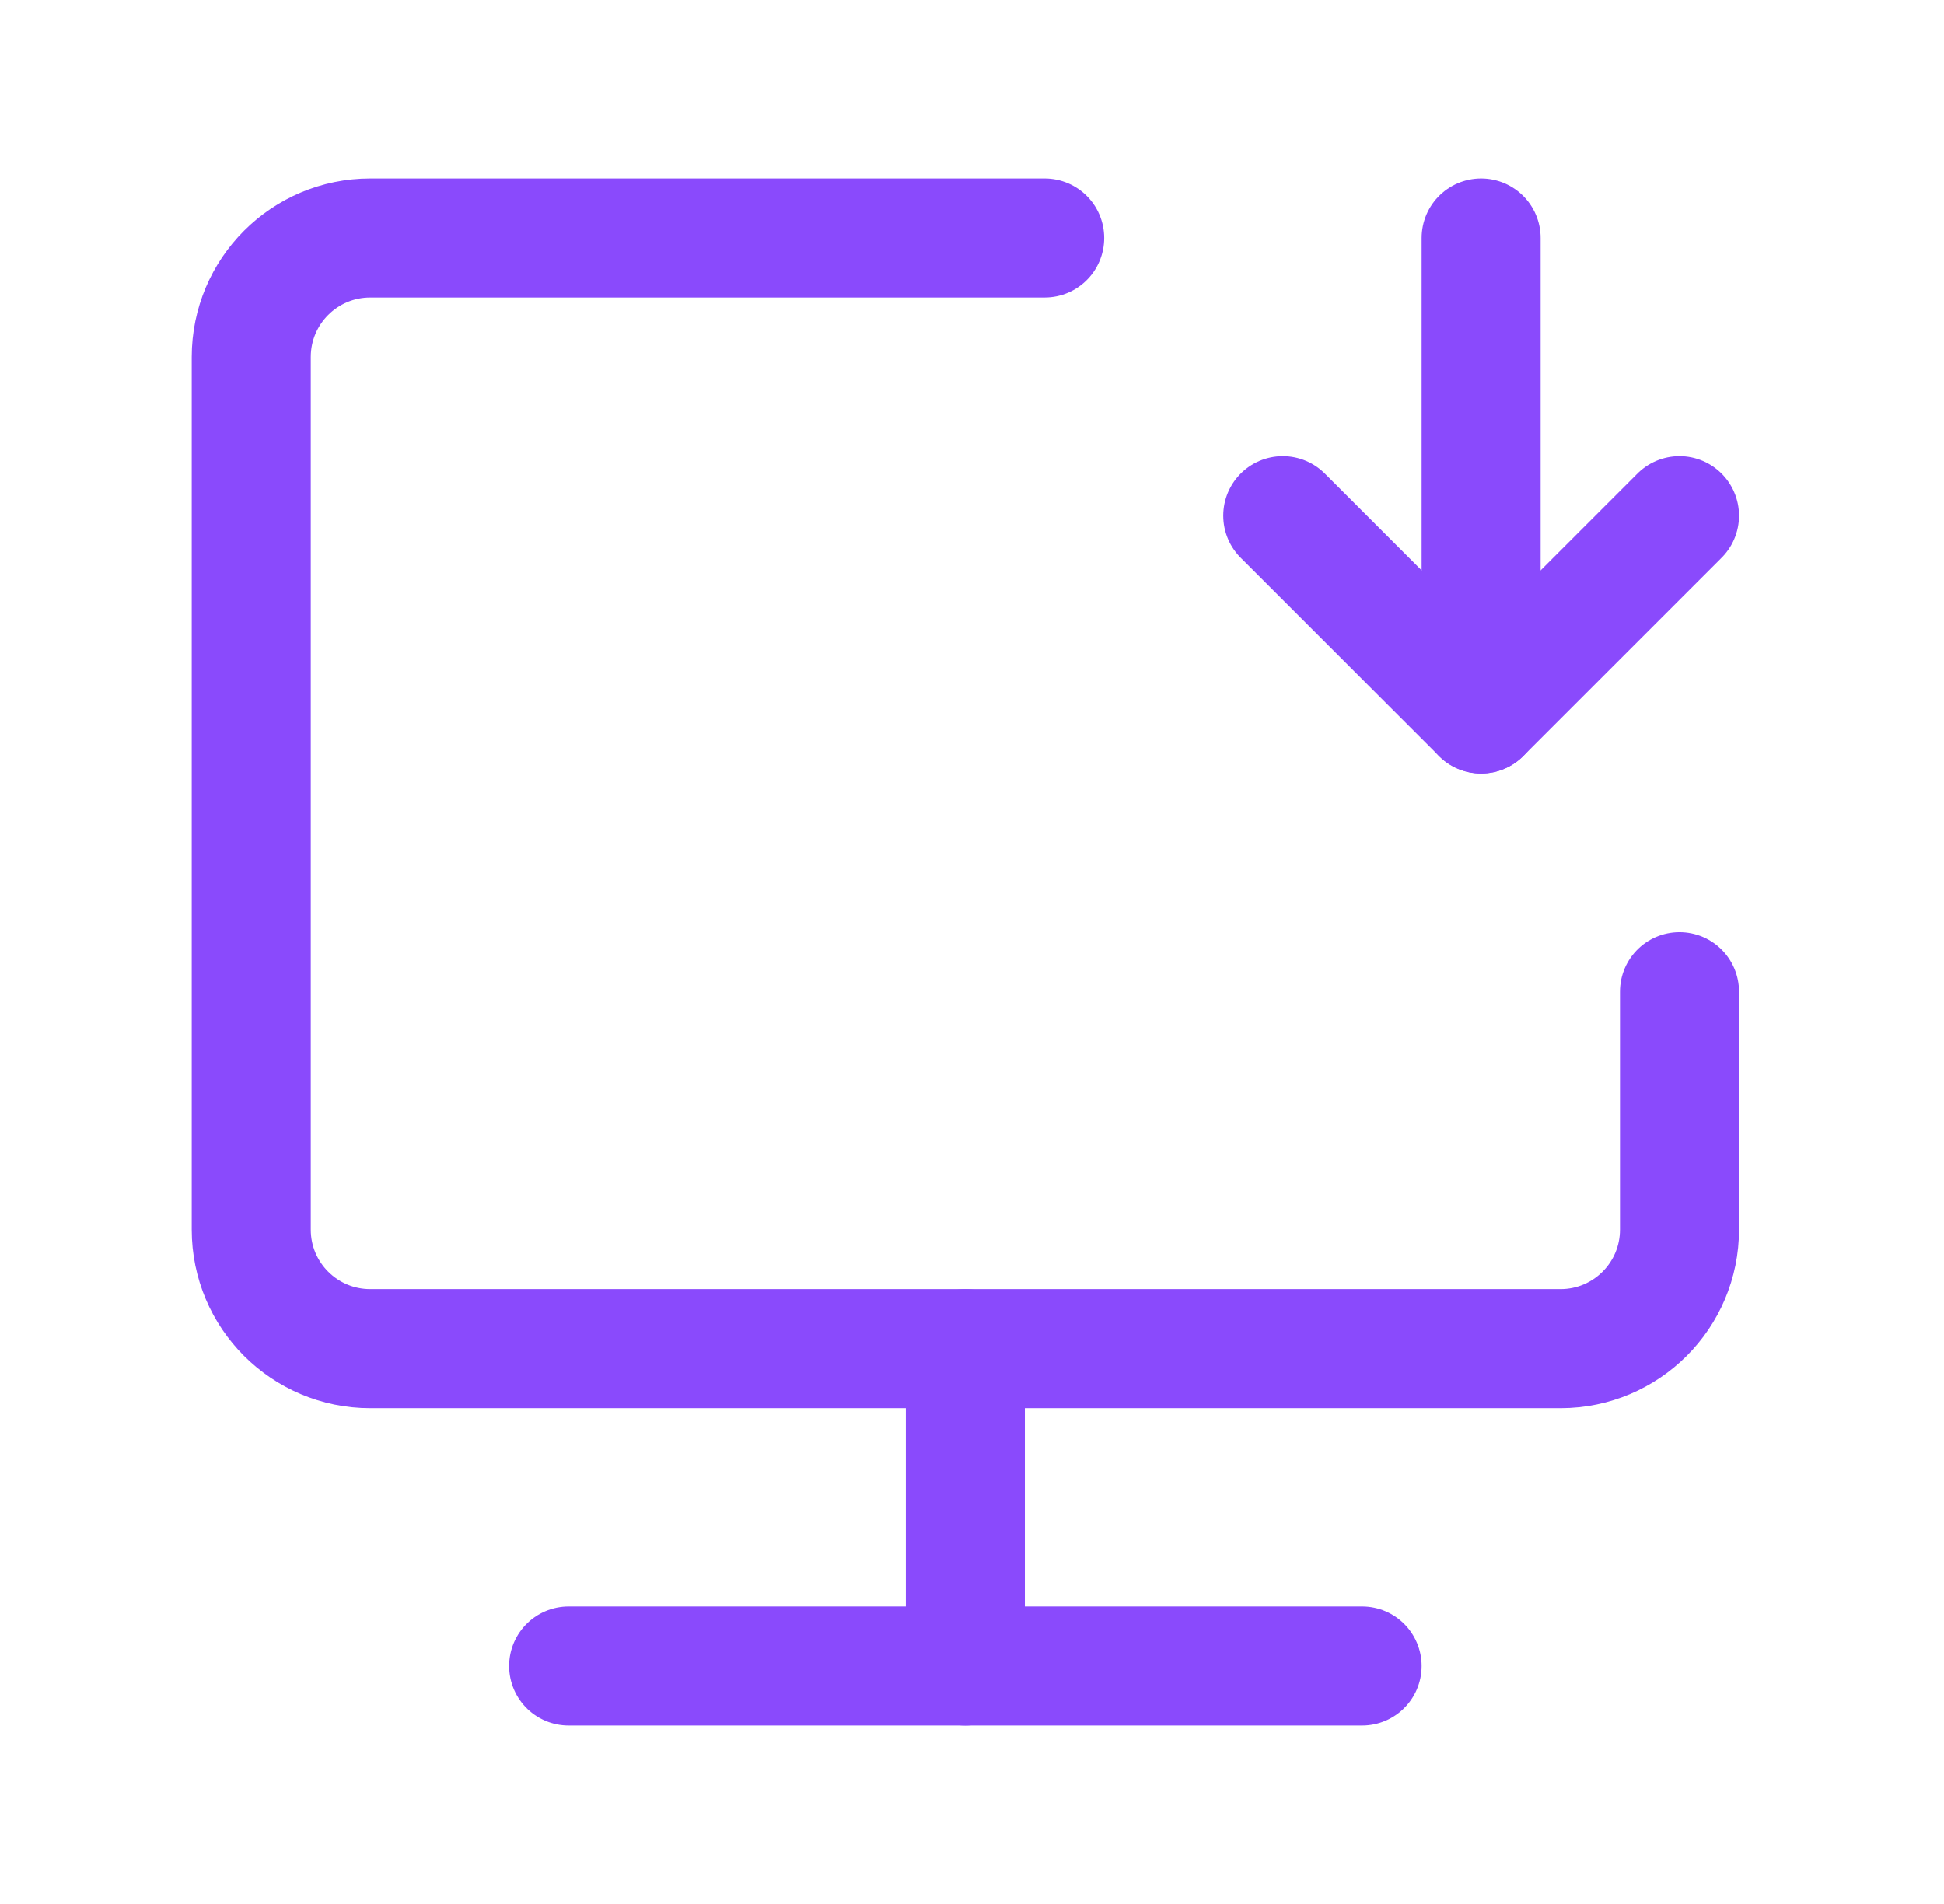 <svg width="49" height="48" viewBox="0 0 49 48" fill="none" xmlns="http://www.w3.org/2000/svg">
<path d="M26.333 6H9.333C7.676 6 6.333 7.343 6.333 9V31C6.333 32.657 7.676 34 9.333 34H39.333C40.99 34 42.333 32.657 42.333 31V25" stroke="#8A4AFC" stroke-width="3" stroke-linecap="round" stroke-linejoin="round"/>
<path d="M24.333 34V42" stroke="#8A4AFC" stroke-width="3" stroke-linecap="round" stroke-linejoin="round"/>
<path d="M14.333 42H34.333" stroke="#8A4AFC" stroke-width="3" stroke-linecap="round" stroke-linejoin="round"/>
<path d="M32.333 13L37.333 18L42.333 13" stroke="#8A4AFC" stroke-width="3" stroke-linecap="round" stroke-linejoin="round"/>
<path d="M37.333 6V18" stroke="#8A4AFC" stroke-width="3" stroke-linecap="round" stroke-linejoin="round"/>
</svg>
